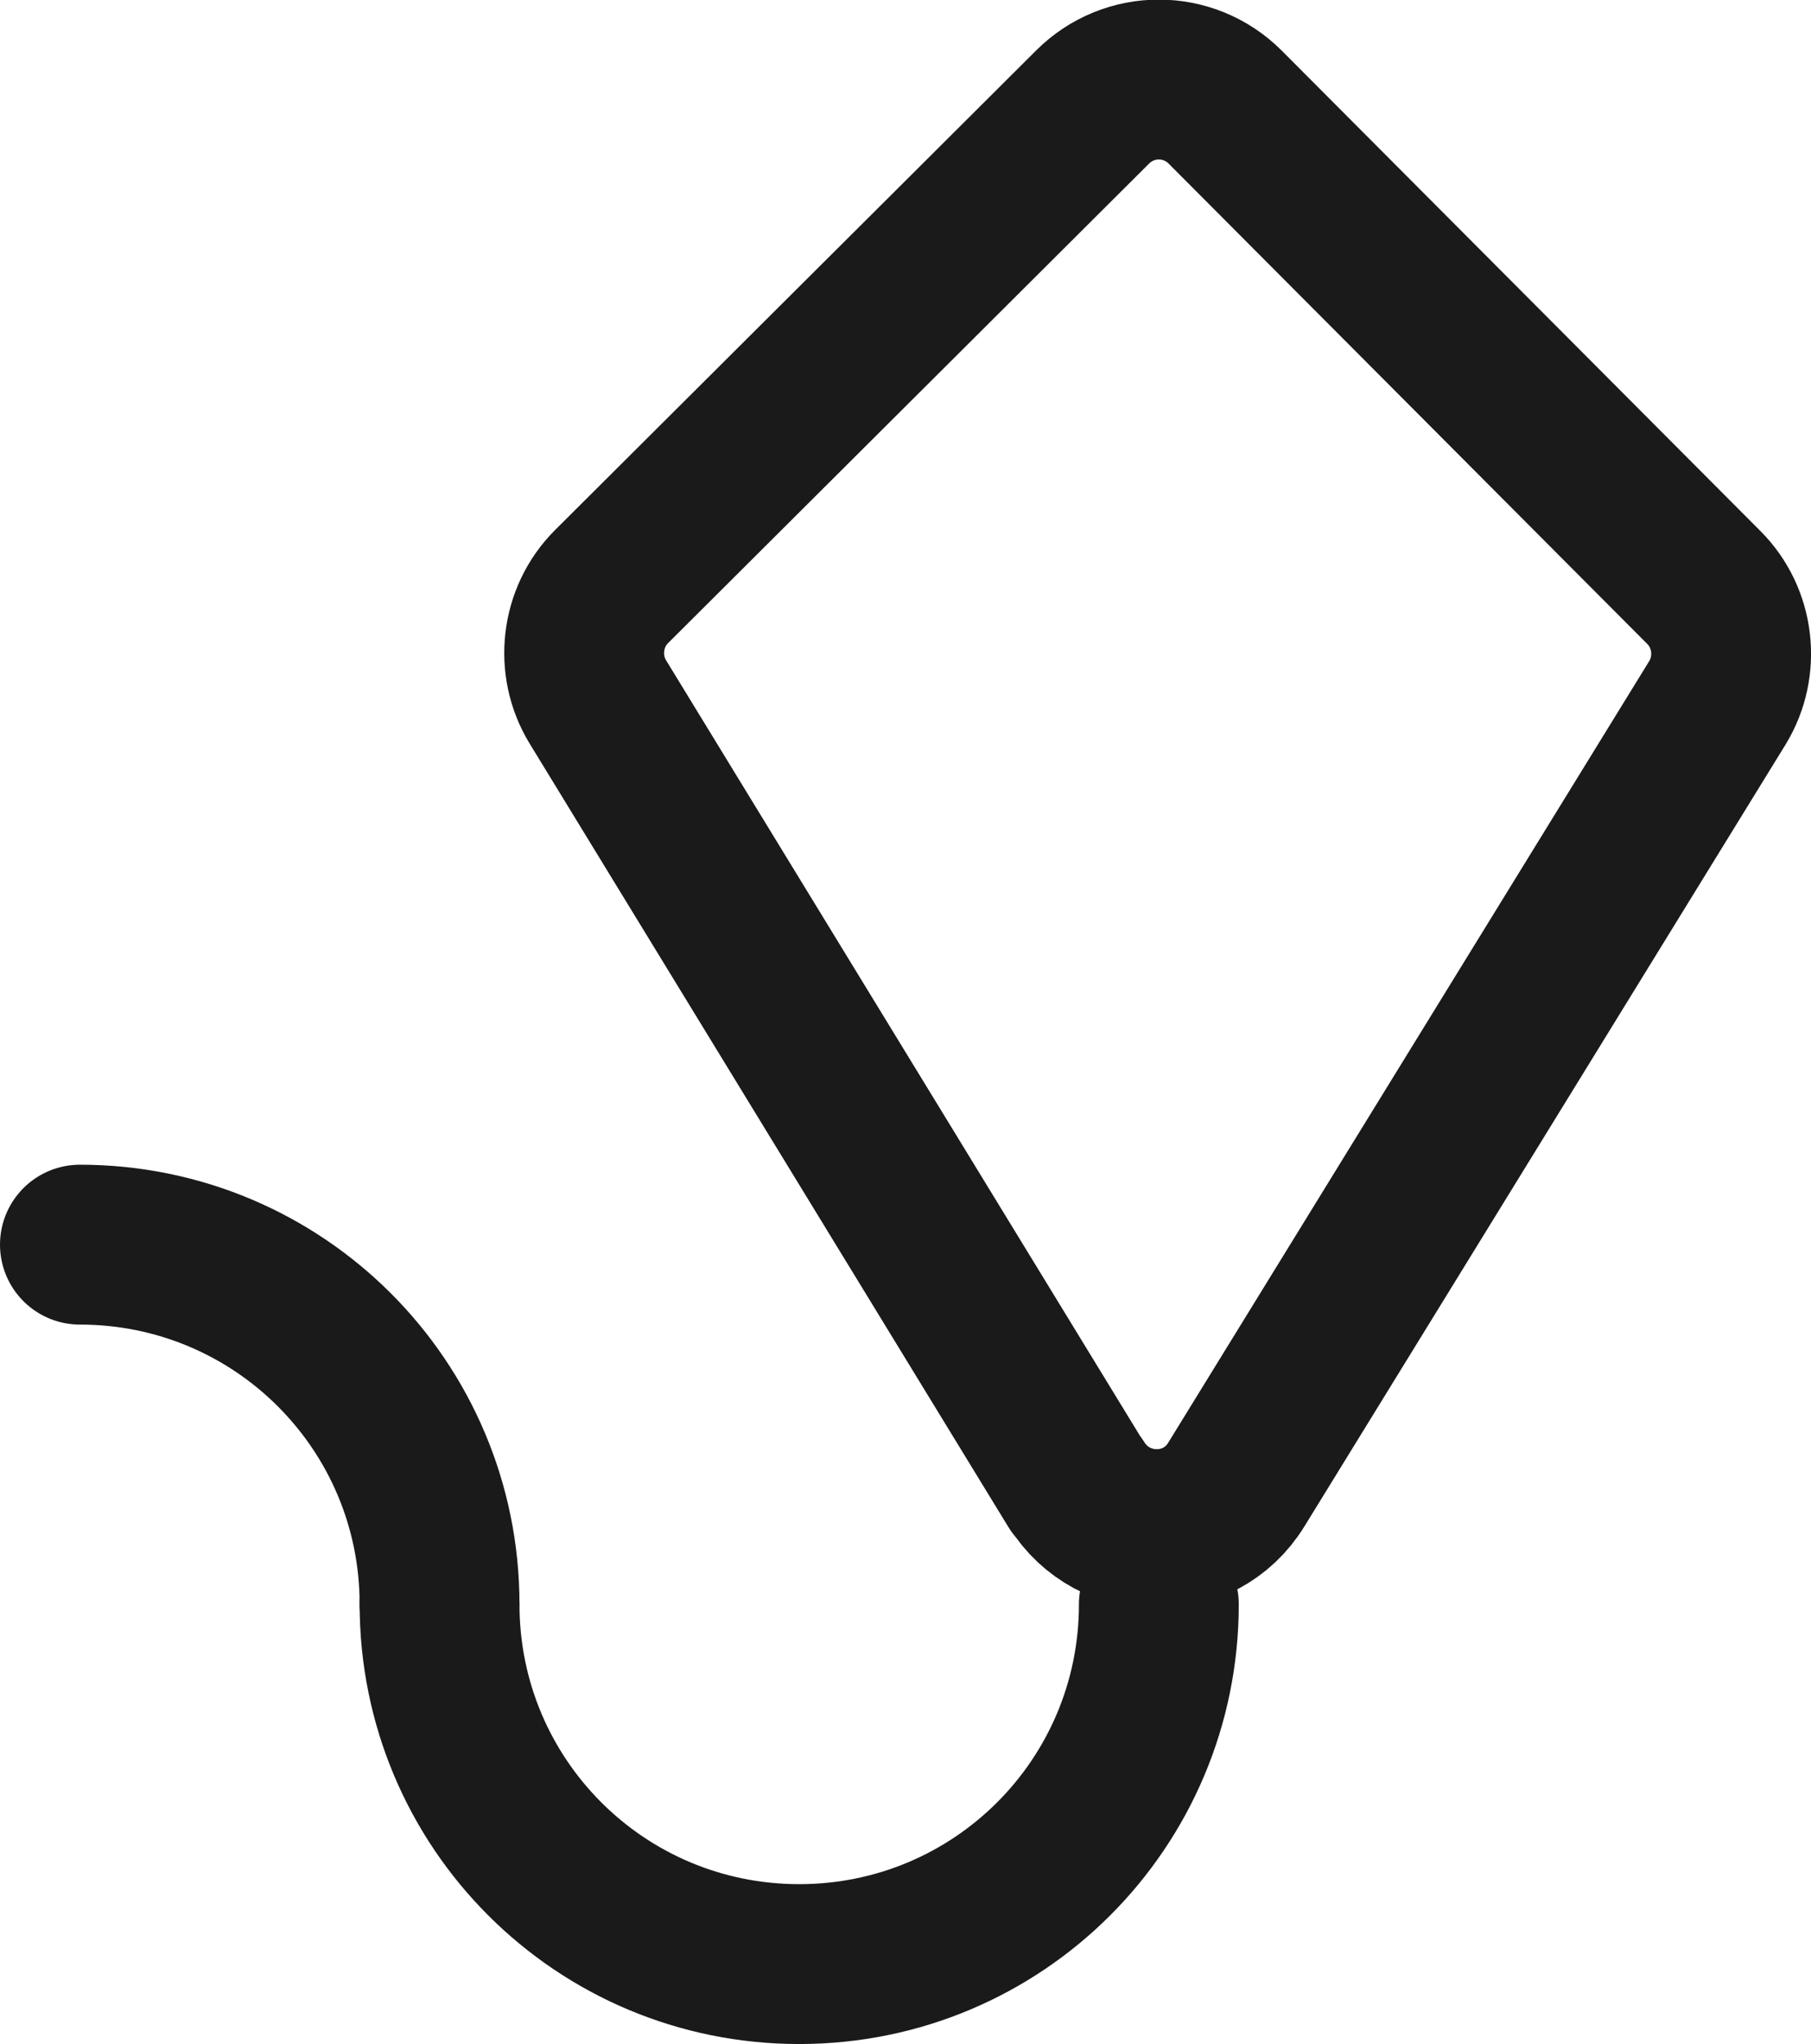 <?xml version="1.0" encoding="UTF-8"?>
<svg id="Capa_2" data-name="Capa 2" xmlns="http://www.w3.org/2000/svg" viewBox="0 0 22.66 25.57">
  <defs>
    <style>
      .cls-1 {
        fill: none;
        stroke: #1a1a1a;
        stroke-linecap: round;
        stroke-linejoin: round;
        stroke-width: 2px;
      }
    </style>
  </defs>
  <g id="Capa_1-2" data-name="Capa 1">
    <g>
      <path class="cls-1" d="M13.47,18.58l-5.99-9.8c-.28-.46-.21-1.06.17-1.44L13.67,1.34c.46-.46,1.2-.46,1.66,0l5.99,6.01c.38.38.45.98.17,1.44l-6.02,9.78c-.46.75-1.54.74-2,0Z"/>
      <g>
        <path class="cls-1" d="M1,15.57c2.49,0,4.5,2.01,4.5,4.5"/>
        <path class="cls-1" d="M14.5,20.07c0,2.49-2.01,4.5-4.5,4.5s-4.5-2.01-4.5-4.5"/>
      </g>
    </g>
  </g>
</svg>
